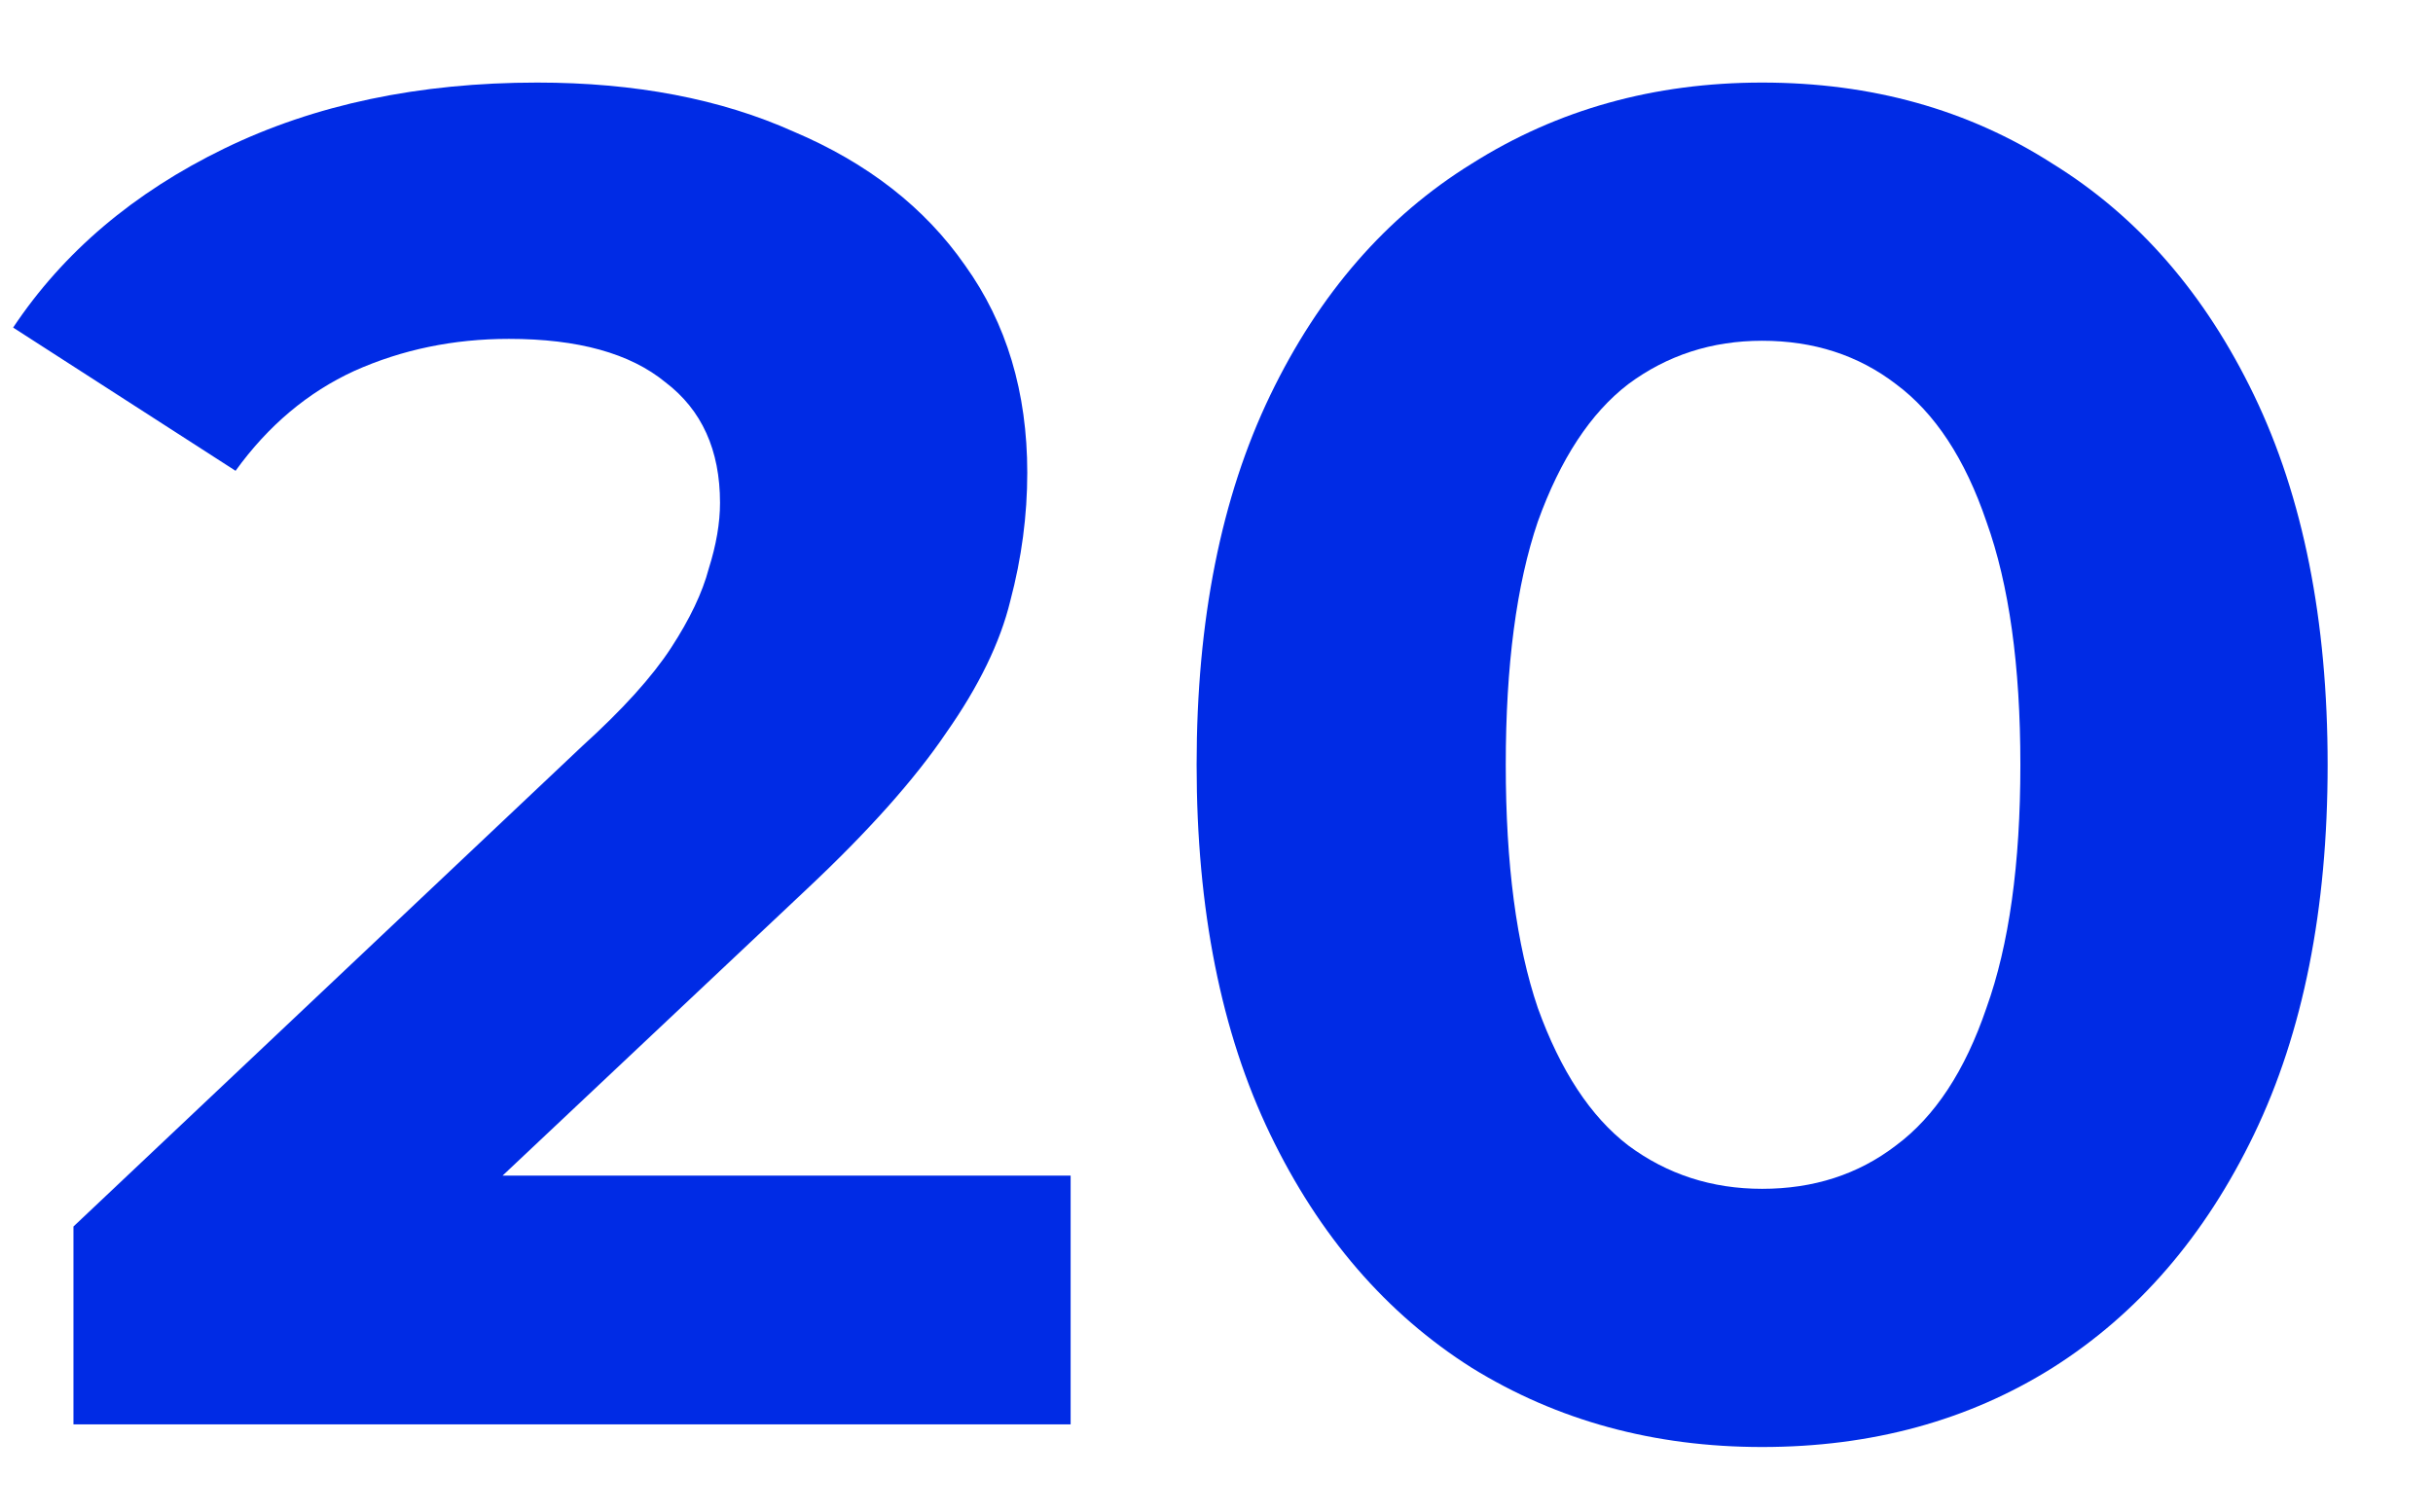 <svg width="111" height="69" viewBox="0 0 111 69" fill="none" xmlns="http://www.w3.org/2000/svg">
    <path d="M3.351 65V55.97L26.571 34.04C28.405 32.377 29.753 30.887 30.613 29.568C31.473 28.249 32.046 27.045 32.333 25.956C32.677 24.867 32.849 23.863 32.849 22.946C32.849 20.538 32.017 18.703 30.355 17.442C28.749 16.123 26.37 15.464 23.217 15.464C20.694 15.464 18.343 15.951 16.165 16.926C14.043 17.901 12.237 19.42 10.747 21.484L0.599 14.948C2.892 11.508 6.103 8.785 10.231 6.778C14.359 4.771 19.117 3.768 24.507 3.768C28.979 3.768 32.877 4.513 36.203 6.004C39.585 7.437 42.194 9.473 44.029 12.11C45.921 14.747 46.867 17.901 46.867 21.57C46.867 23.519 46.609 25.469 46.093 27.418C45.634 29.31 44.659 31.317 43.169 33.438C41.735 35.559 39.614 37.939 36.805 40.576L17.541 58.722L14.875 53.648H48.845V65H3.351Z" fill="#002BE5"/>
    <path d="M80.393 66.032C75.463 66.032 71.048 64.828 67.149 62.42C63.251 59.955 60.183 56.4 57.947 51.756C55.711 47.112 54.593 41.493 54.593 34.9C54.593 28.307 55.711 22.688 57.947 18.044C60.183 13.4 63.251 9.874 67.149 7.466C71.048 5.001 75.463 3.768 80.393 3.768C85.381 3.768 89.796 5.001 93.637 7.466C97.536 9.874 100.603 13.4 102.839 18.044C105.075 22.688 106.193 28.307 106.193 34.9C106.193 41.493 105.075 47.112 102.839 51.756C100.603 56.4 97.536 59.955 93.637 62.42C89.796 64.828 85.381 66.032 80.393 66.032ZM80.393 54.25C82.744 54.25 84.779 53.591 86.499 52.272C88.276 50.953 89.653 48.861 90.627 45.994C91.659 43.127 92.175 39.429 92.175 34.9C92.175 30.371 91.659 26.673 90.627 23.806C89.653 20.939 88.276 18.847 86.499 17.528C84.779 16.209 82.744 15.55 80.393 15.55C78.1 15.55 76.064 16.209 74.287 17.528C72.567 18.847 71.191 20.939 70.159 23.806C69.184 26.673 68.697 30.371 68.697 34.9C68.697 39.429 69.184 43.127 70.159 45.994C71.191 48.861 72.567 50.953 74.287 52.272C76.064 53.591 78.1 54.25 80.393 54.25Z" fill="#002BE5"/>
</svg>
